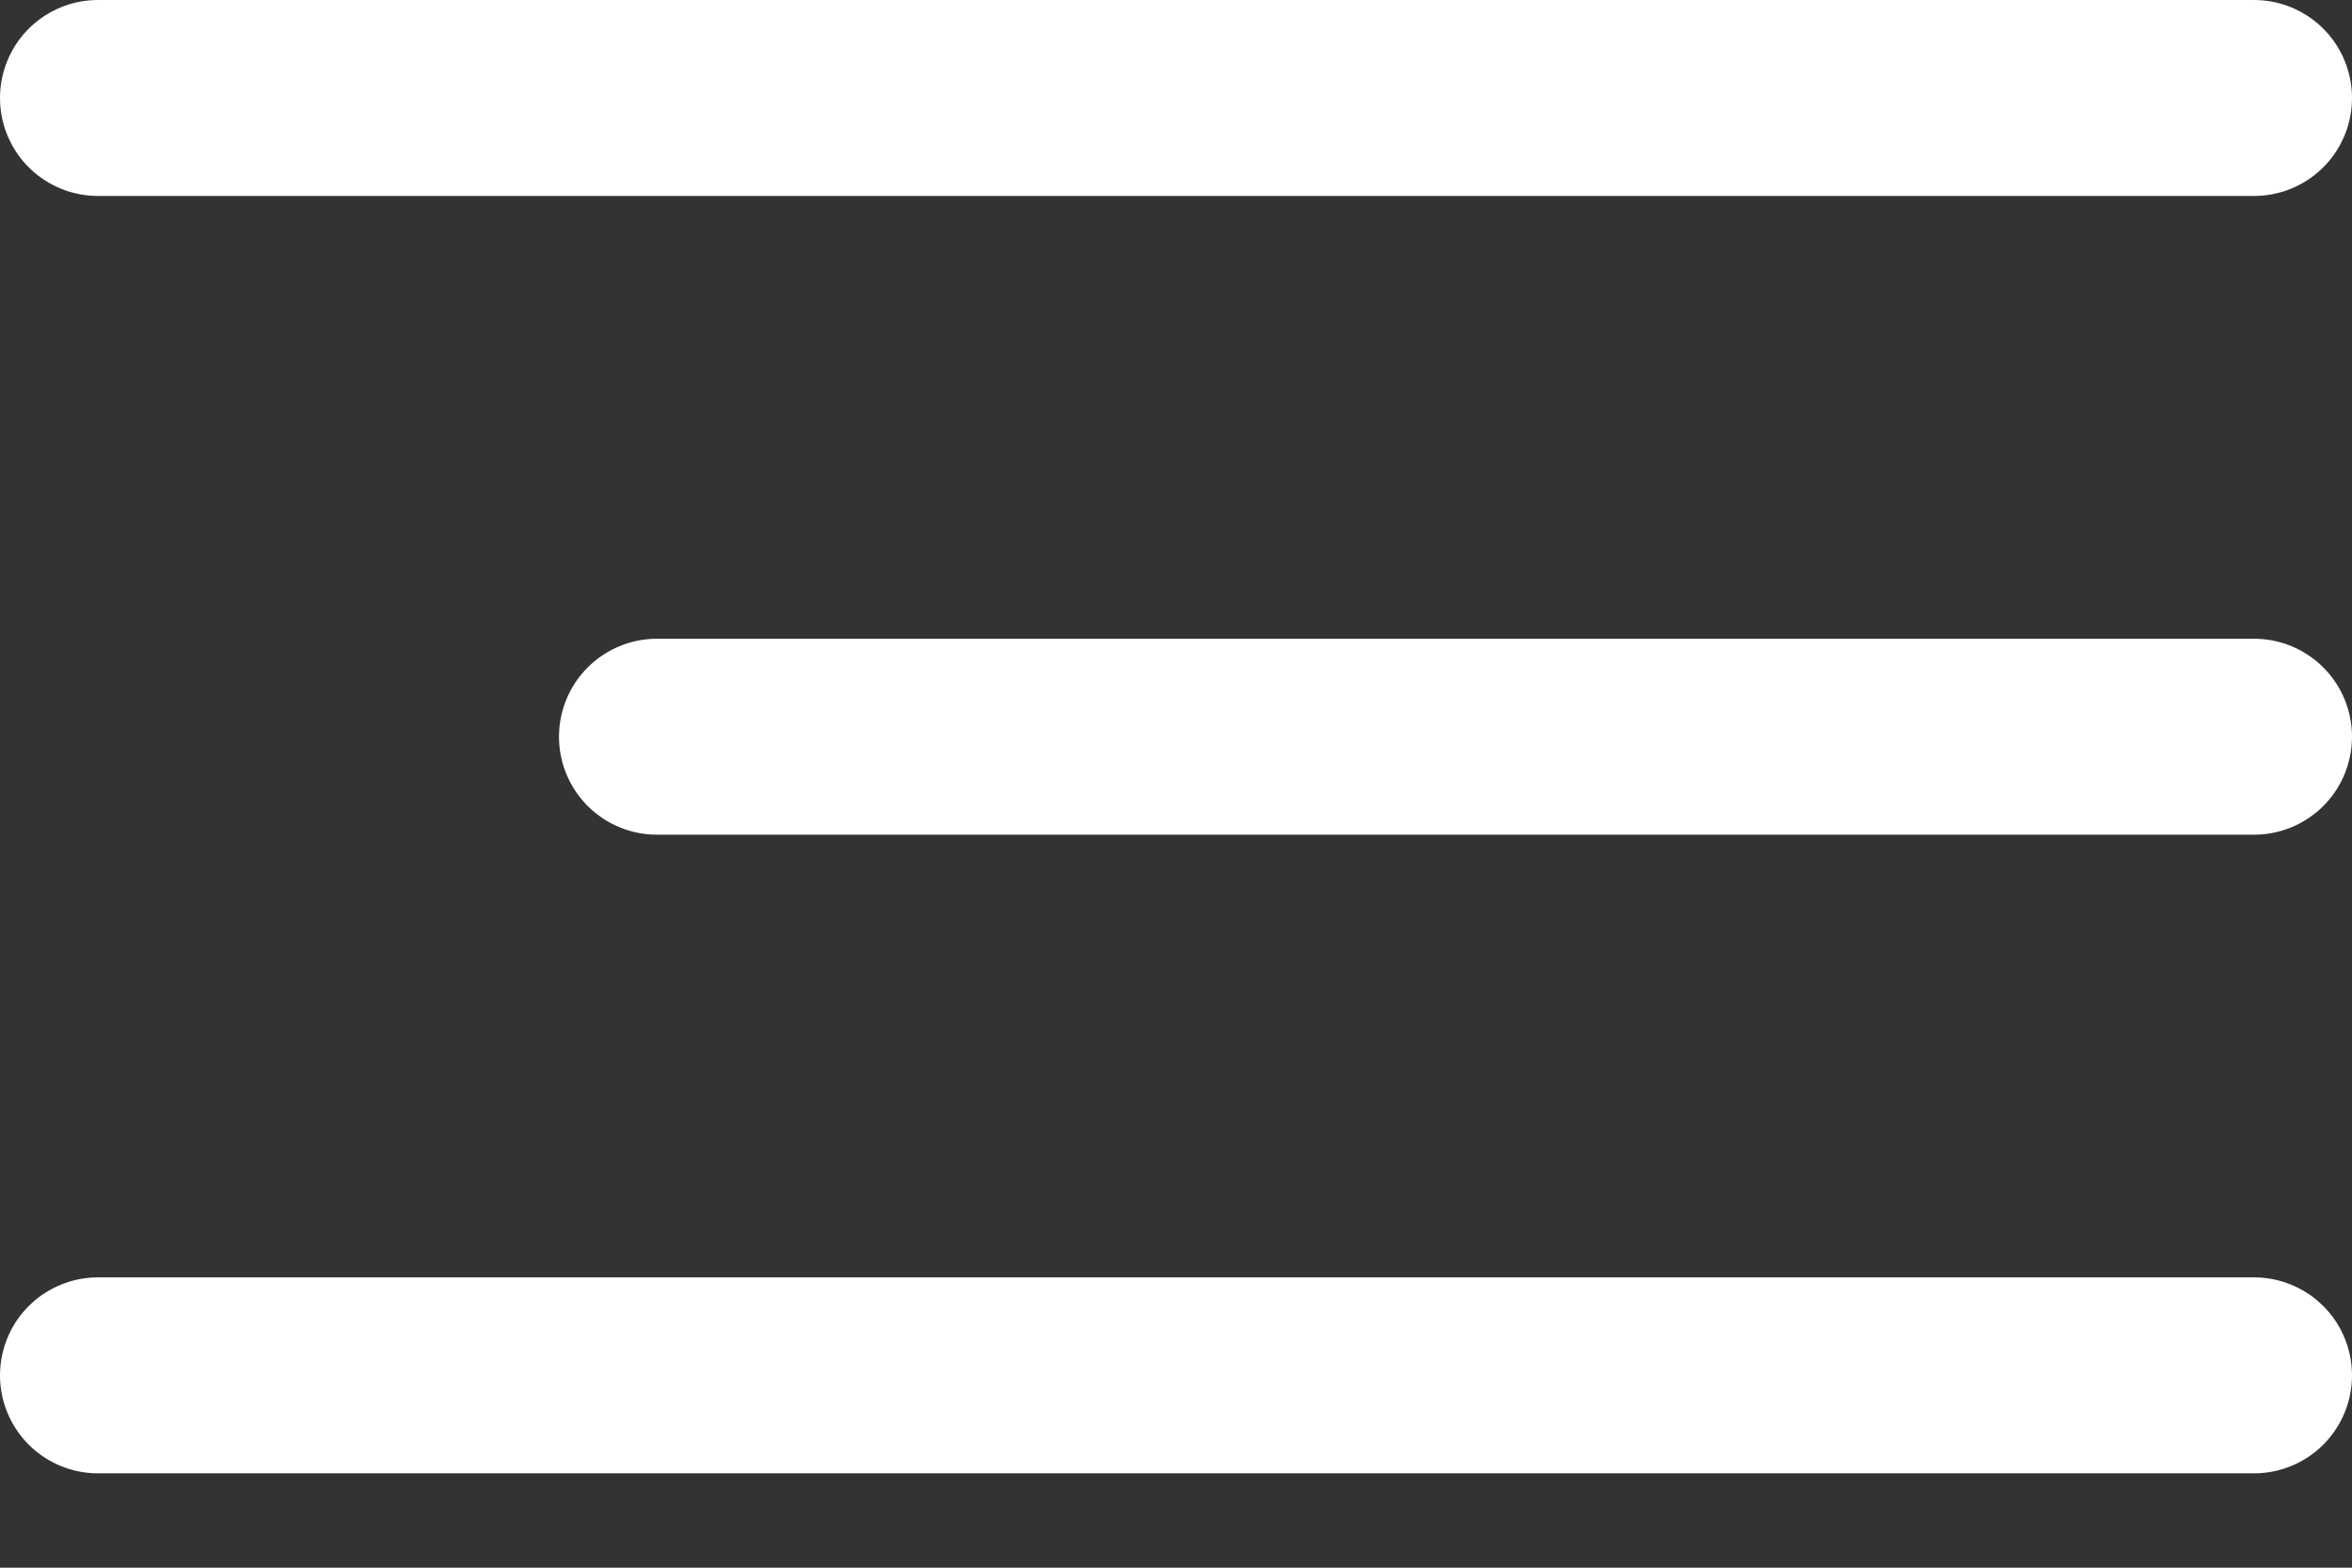 <svg width="24" height="16" viewBox="0 0 24 16" fill="none" xmlns="http://www.w3.org/2000/svg">
<rect x="0" y="0" width="24" height="16" fill="#333333" stroke="none"/>
<path d="M1 1H23" stroke="white" stroke-width="2" stroke-linecap="round"/>
<path d="M1 14.037H23" stroke="white" stroke-width="2" stroke-linecap="round"/>
<path d="M6.704 7.519H23" stroke="white" stroke-width="2" stroke-linecap="round"/>
</svg>
